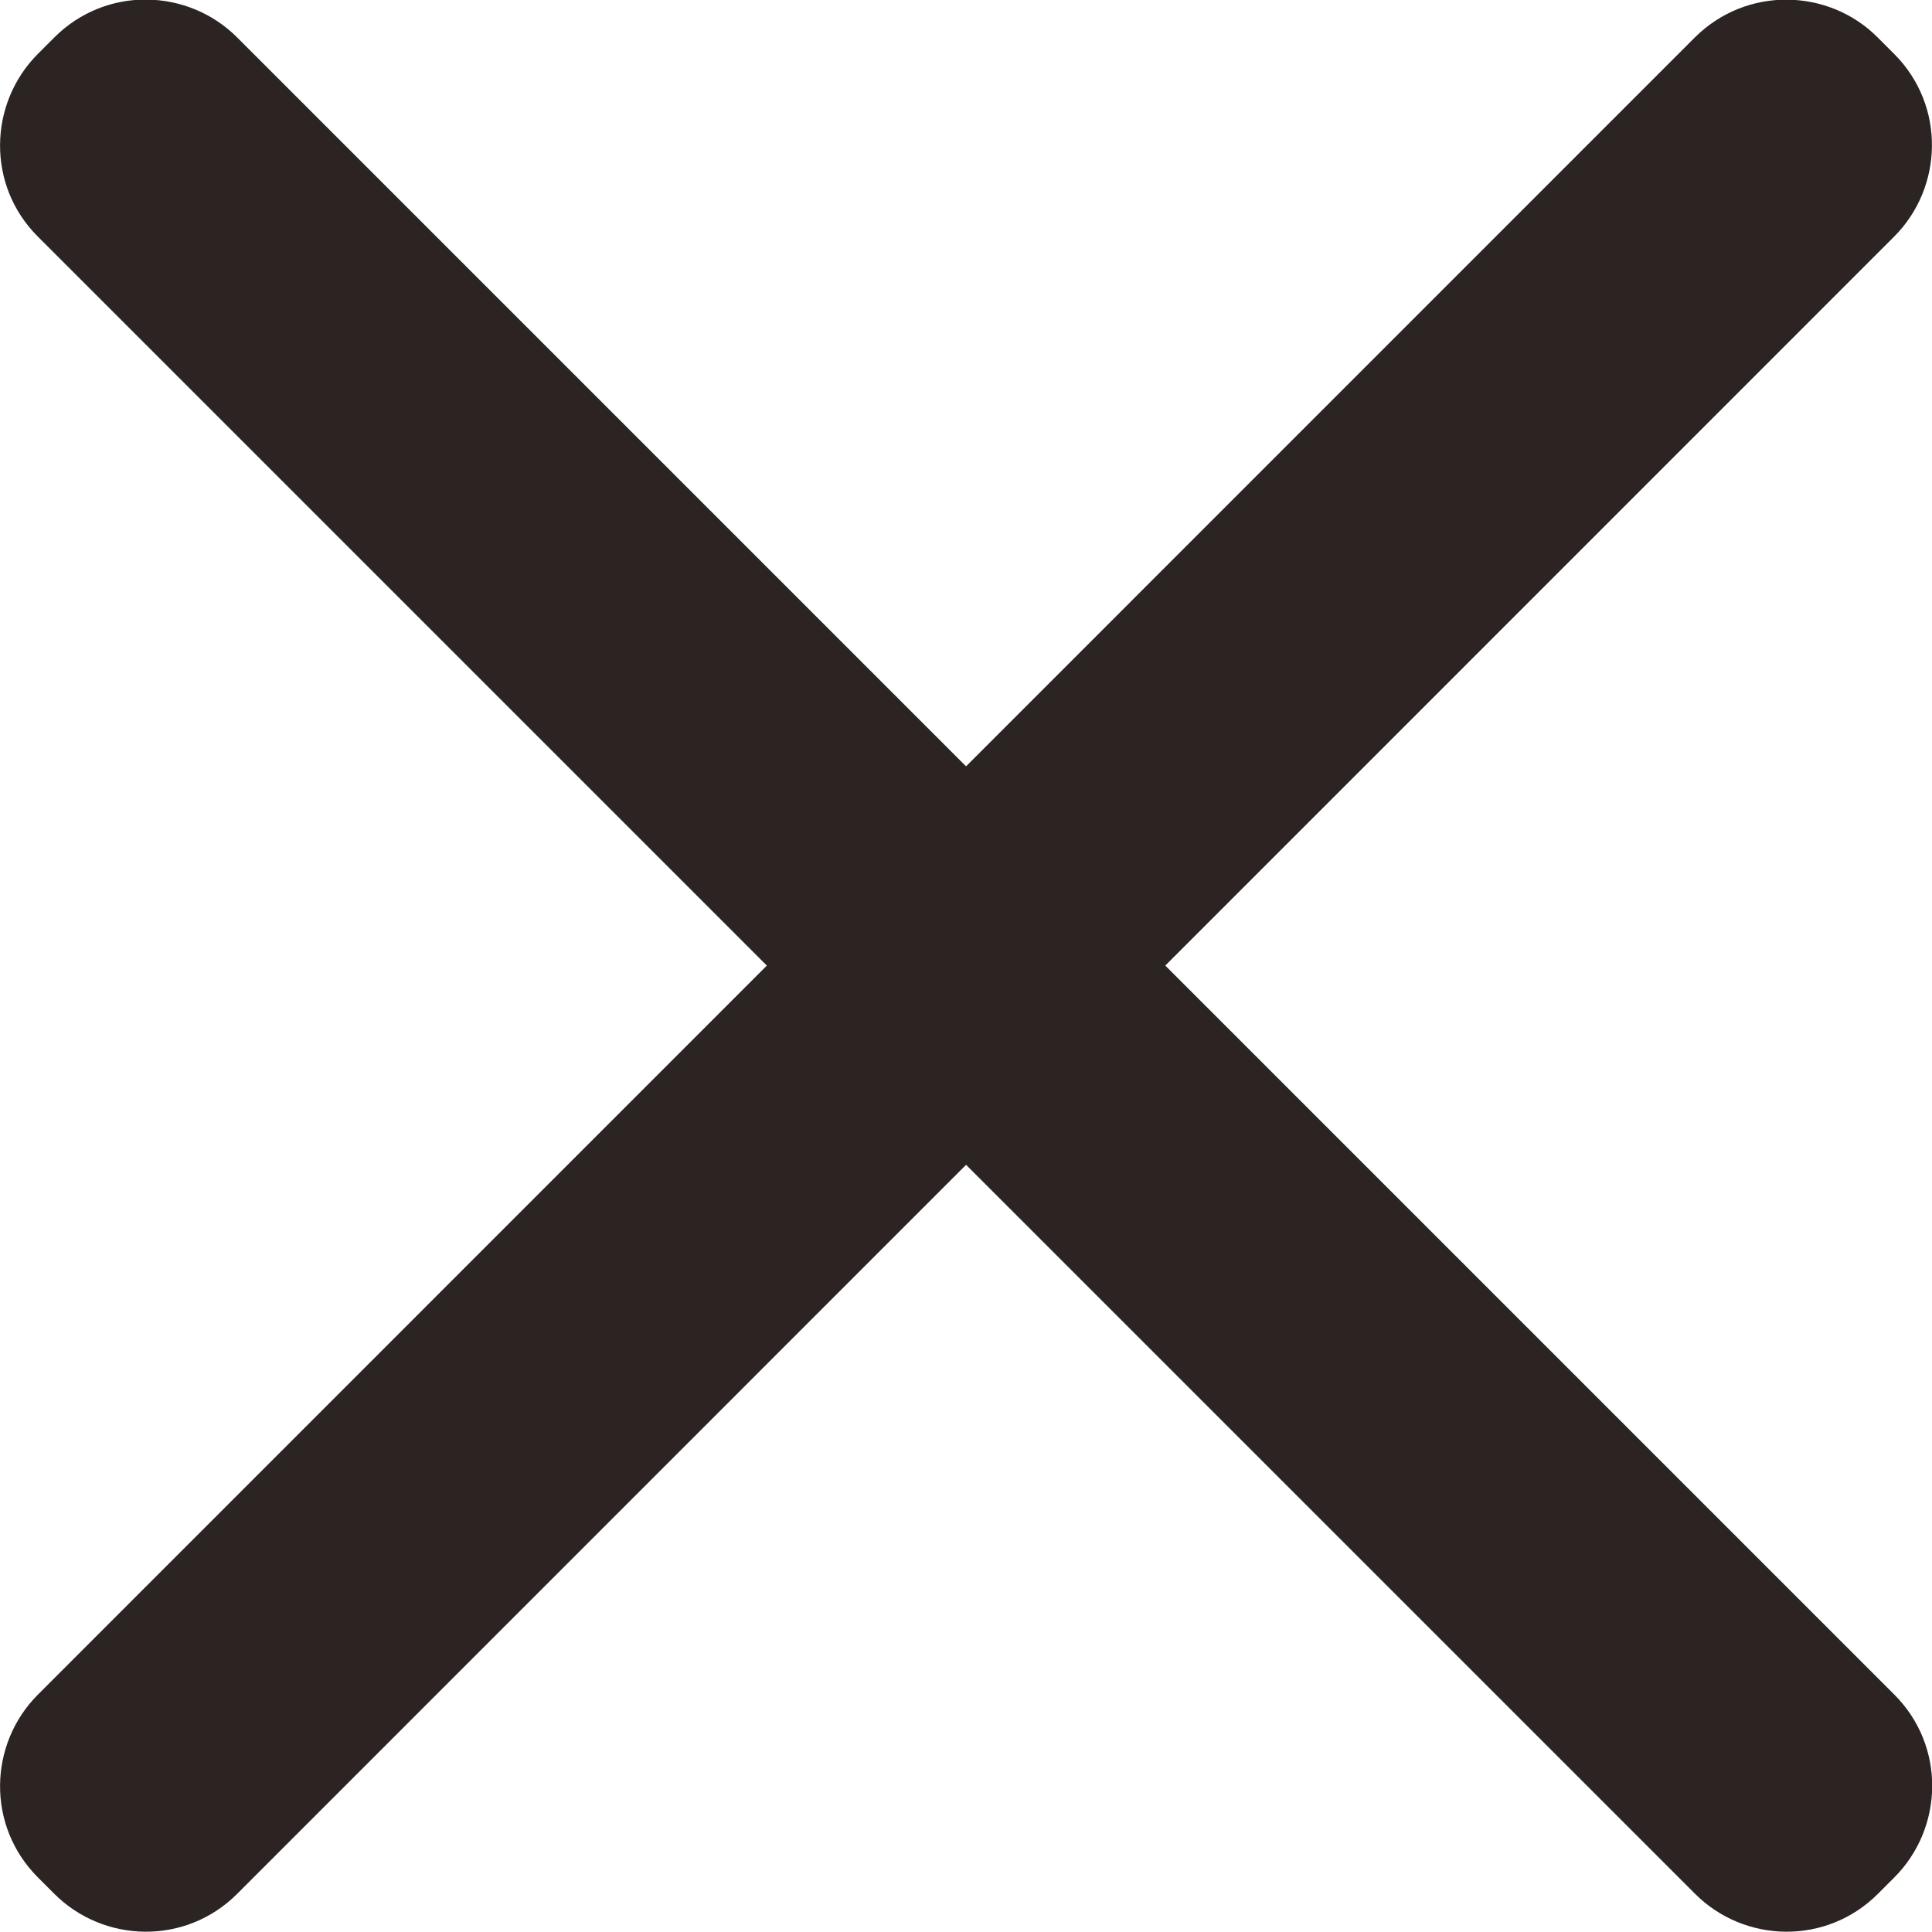 <?xml version="1.0" encoding="utf-8"?>
<!-- Generator: Adobe Illustrator 27.9.0, SVG Export Plug-In . SVG Version: 6.00 Build 0)  -->
<svg version="1.1" id="Capa_1" xmlns="http://www.w3.org/2000/svg" xmlns:xlink="http://www.w3.org/1999/xlink" x="0px" y="0px"
	 viewBox="0 0 800 800" style="enable-background:new 0 0 800 800;" xml:space="preserve">
<style type="text/css">
	.st0{fill:#2C2323;}
</style>
<path class="st0" d="M15.7,22.3l6.8-6.8c21.4-21.4,55.3-20.4,75.7,0l686.2,686.2c21.4,21.4,20.4,55.3,0,75.7l-6.8,6.8
	c-21.4,21.4-55.3,20.4-75.7,0L15.7,98C-5.7,76.7-4.7,42.7,15.7,22.3z"/>
<path class="st0" d="M777.5,15.5l6.8,6.8c21.4,21.4,20.4,55.3,0,75.7L98.2,784.2c-21.4,21.4-55.3,20.4-75.7,0l-6.8-6.8
	c-21.4-21.4-20.4-55.3,0-75.7L701.8,15.5C723.2-5.8,757.2-4.9,777.5,15.5z"/>
</svg>
